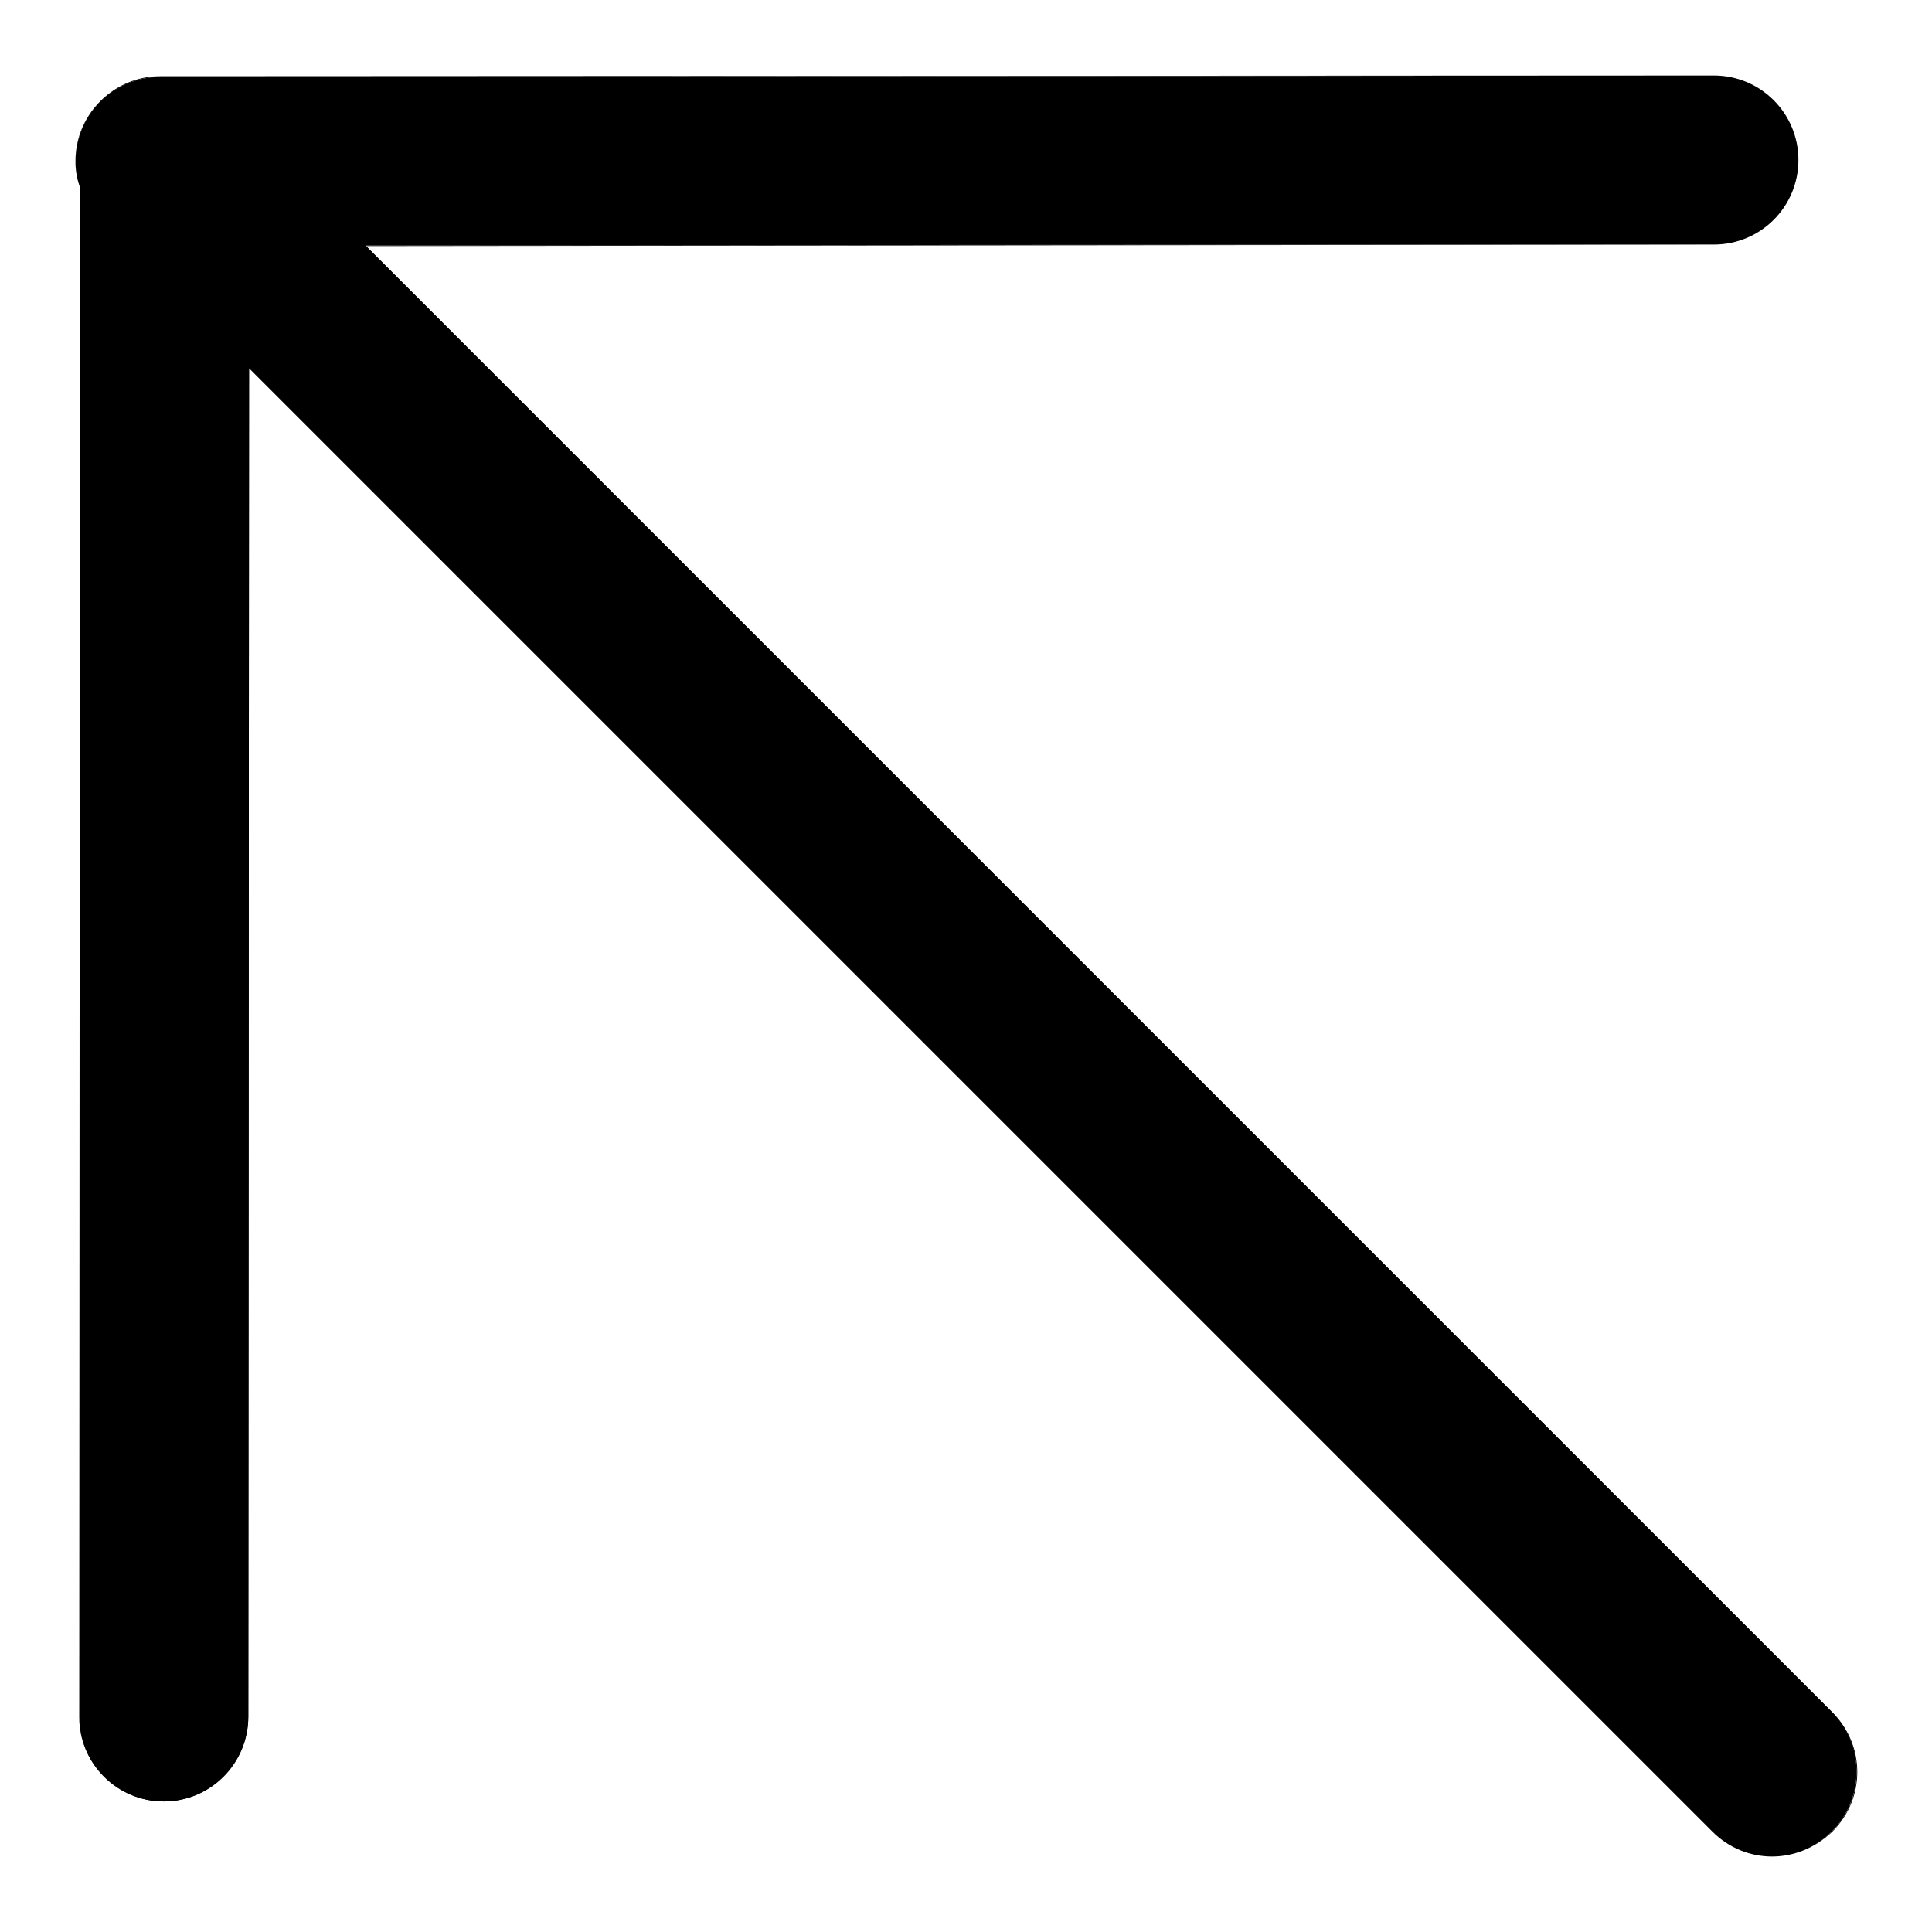 <?xml version="1.0" encoding="utf-8"?>
<!-- Svg Vector Icons : http://www.onlinewebfonts.com/icon -->
<!DOCTYPE svg PUBLIC "-//W3C//DTD SVG 1.1//EN" "http://www.w3.org/Graphics/SVG/1.1/DTD/svg11.dtd">
<svg version="1.1" xmlns="http://www.w3.org/2000/svg" xmlns:xlink="http://www.w3.org/1999/xlink" x="0px" y="0px" viewBox="0 0 256 256" enable-background="new 0 0 256 256" xml:space="preserve">
<g><g><path fill="#000000" d="M242.7,226.8L48.4,32.5l178.7-0.1c6.2,0,11.2-5,11.2-11.2c0-6.2-5-11.2-11.2-11.2L21.2,10.2c-6.2,0-11.2,5-11.2,11.2c0,1.2,0.2,2.3,0.6,3.4l-0.1,202.7c0,6.2,5,11.2,11.2,11.2c6.2,0,11.2-5,11.2-11.2L33,48.8l193.9,193.9c4.4,4.4,11.4,4.4,15.8,0C247.1,238.3,247.1,231.2,242.7,226.8z"/><path fill="#000000" d="M234.8,246L234.8,246c-3,0-5.8-1.2-7.9-3.3L33,48.8l-0.1,178.6c0,6.2-5,11.2-11.2,11.2h0c-3,0-5.8-1.2-7.9-3.3c-2.1-2.1-3.3-4.9-3.3-7.9l0.1-202.7c-0.4-1.2-0.6-2.3-0.6-3.4c0-3,1.2-5.8,3.3-7.9c2.1-2.1,4.9-3.3,7.9-3.3L227.1,10c3,0,5.8,1.2,7.9,3.3c2.1,2.1,3.3,4.9,3.3,7.9c0,3-1.2,5.8-3.3,7.9c-2.1,2.1-4.9,3.3-7.9,3.3L48.5,32.6l194.3,194.3c2.1,2.1,3.3,4.9,3.3,7.9c0,3-1.2,5.8-3.3,7.9C240.6,244.8,237.8,246,234.8,246z M32.9,48.7l194,194c2.1,2.1,4.9,3.3,7.9,3.3l0,0c3,0,5.8-1.2,7.9-3.3c2.1-2.1,3.3-4.9,3.3-7.9c0-3-1.2-5.8-3.3-7.9L48.3,32.5h0.1l178.7-0.1c3,0,5.8-1.2,7.9-3.3c2.1-2.1,3.3-4.9,3.3-7.9c0-3-1.2-5.8-3.3-7.9c-2.1-2.1-4.9-3.3-7.9-3.3L21.2,10.2c-3,0-5.8,1.2-7.9,3.3c-2.1,2.1-3.3,4.9-3.3,7.9c0,1.1,0.2,2.2,0.6,3.4l0,0l-0.1,202.7c0,3,1.2,5.8,3.3,7.9c2.1,2.1,4.9,3.3,7.9,3.3h0c6.1,0,11.1-5,11.1-11.1L32.9,48.7z"/></g></g>
</svg>